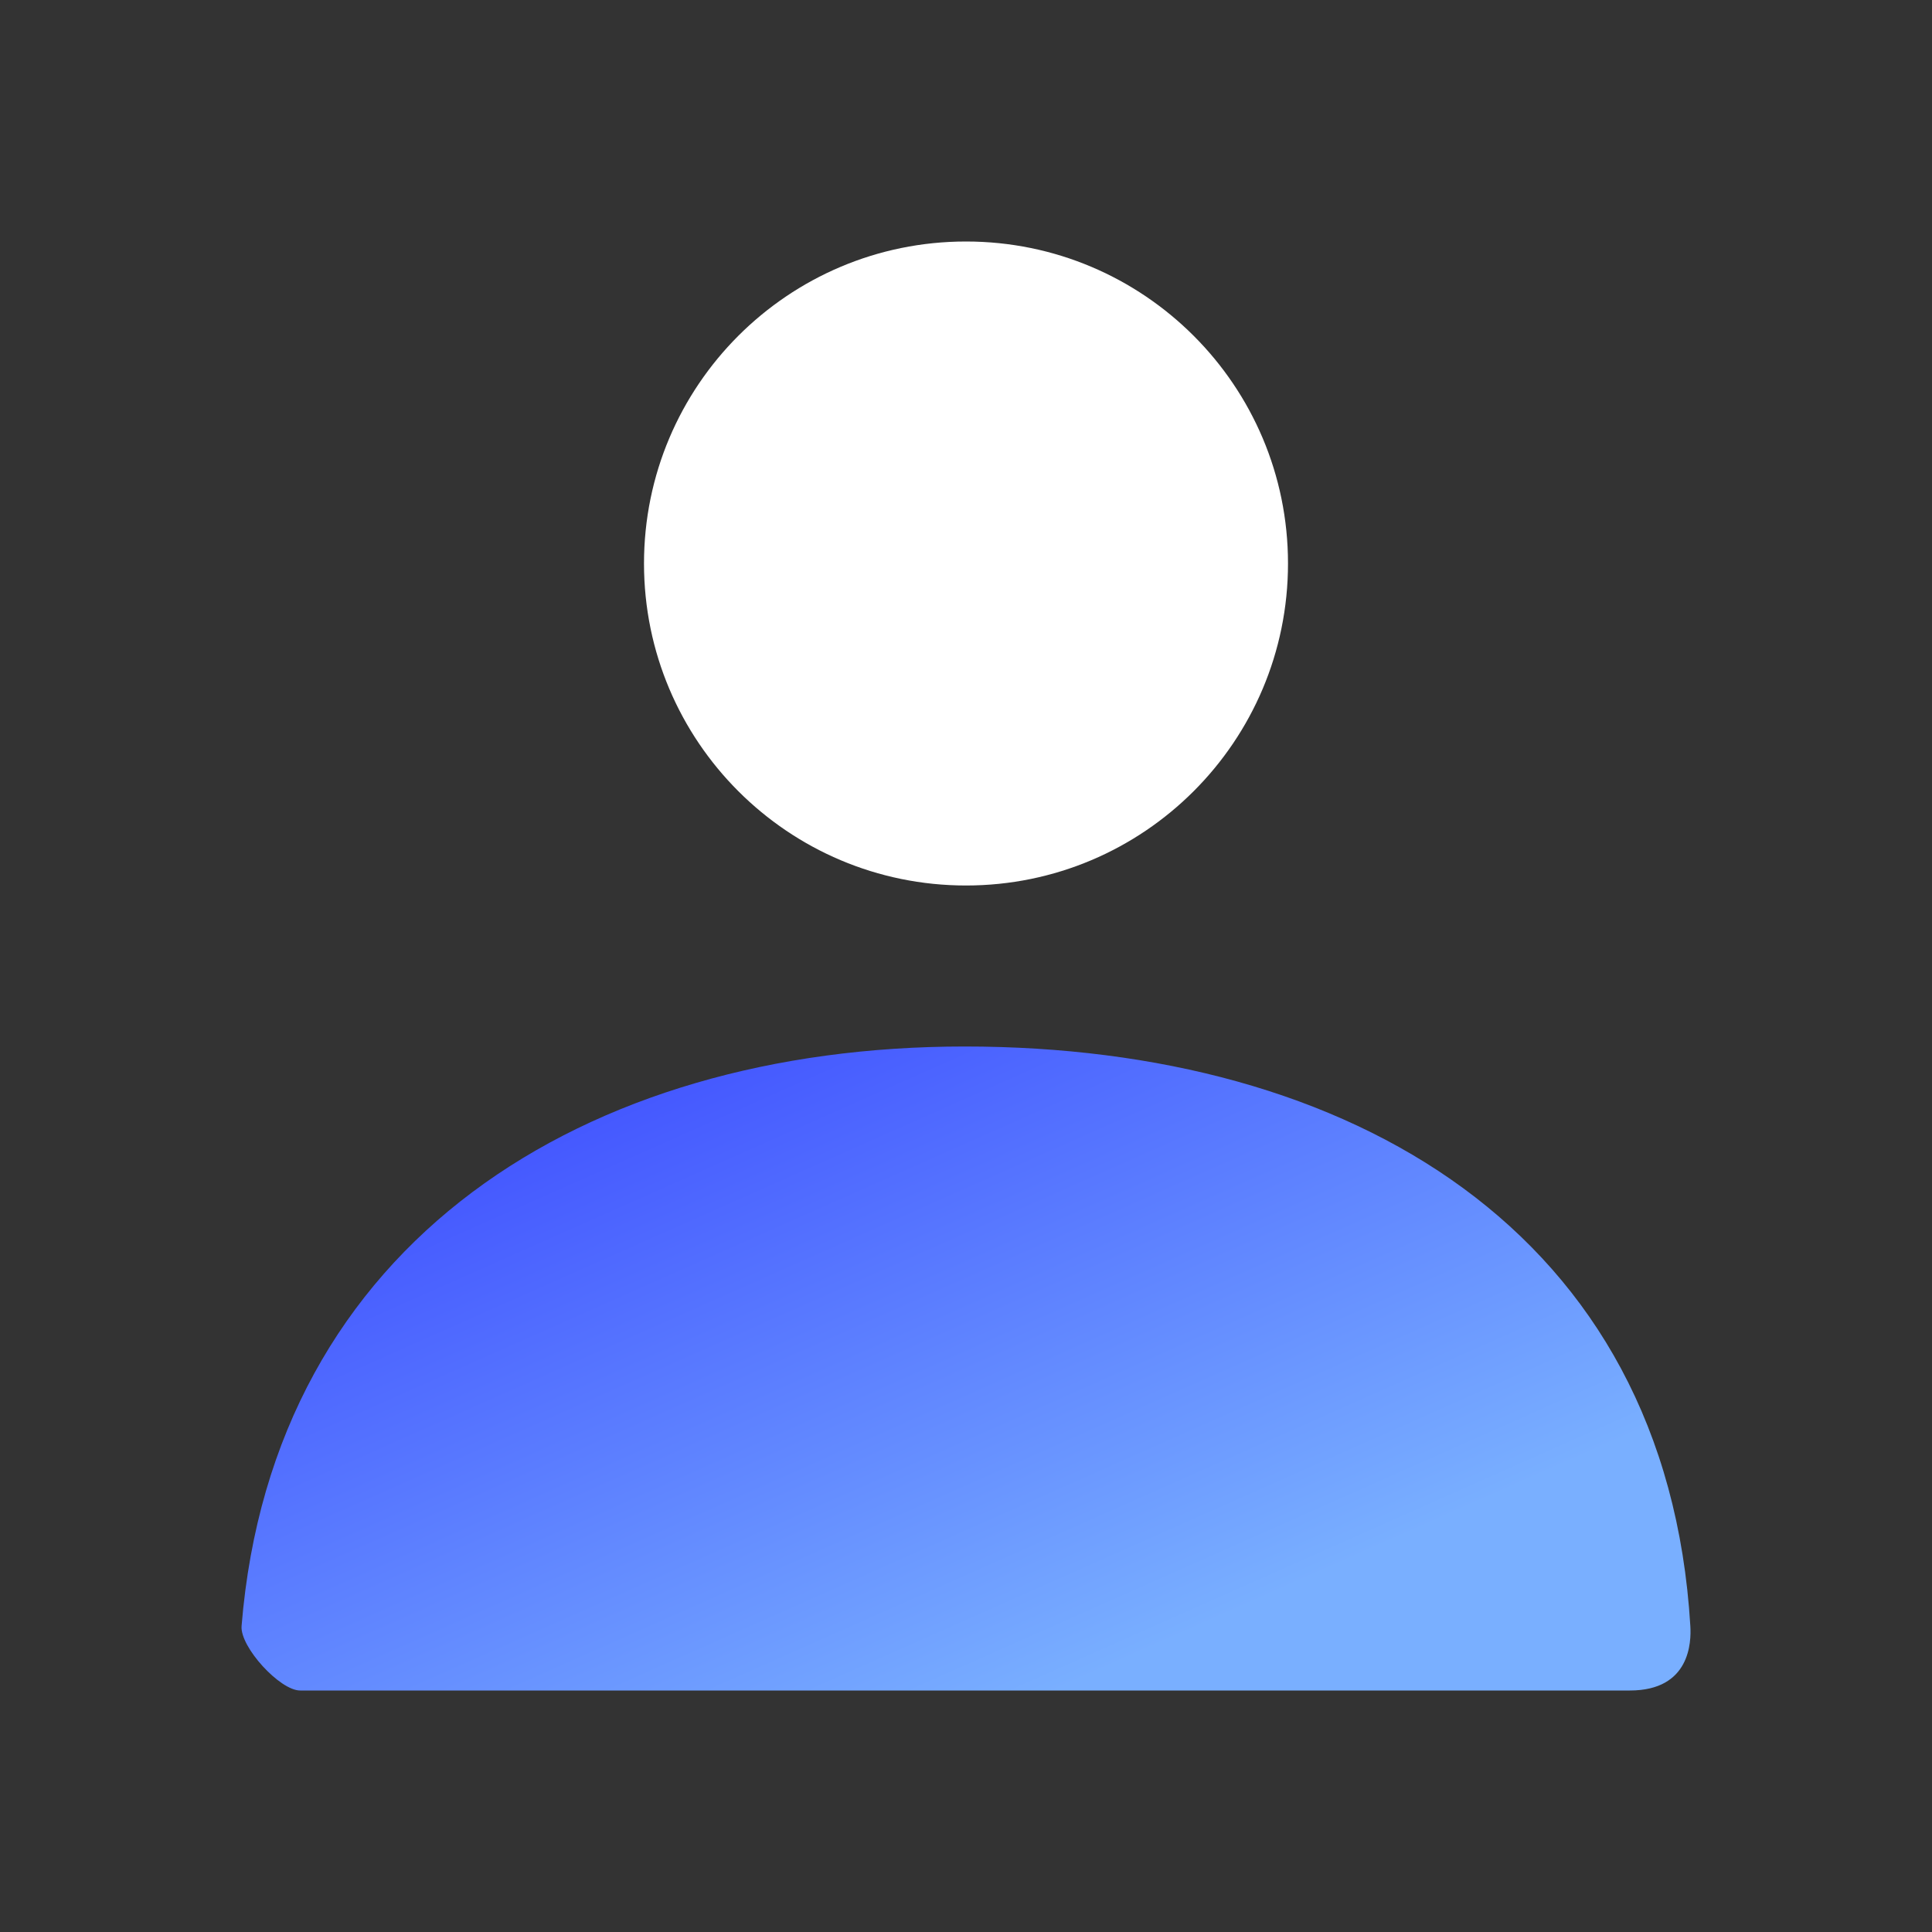 <svg width="24" height="24" viewBox="0 0 24 24" fill="none" xmlns="http://www.w3.org/2000/svg">
    <rect x="0" y="0" width="24" height="24" fill="#333333" stroke="none"/>
    <path d="M12 11C9.791 11 8 9.209 8 7C8 4.791 9.791 3 12 3C14.209 3 16 4.791 16 7C16 9.209 14.209 11 12 11Z"
          fill="white"/>
    <path d="M3.001 20.199C3.388 15.427 7.262 13 11.983 13C16.771 13 20.705 15.293 20.998 20.2C21.01 20.395 20.998 21 20.247 21C16.541 21 11.035 21 3.728 21C3.477 21 2.98 20.459 3.001 20.199Z"
          fill="url(#paint0_linear_1_101)"/>
    <defs>
        <linearGradient id="paint0_linear_1_101" x1="17.369" y1="19.129" x2="13.725" y2="10.93"
                        gradientUnits="userSpaceOnUse">
            <stop stop-color="#79AFFF"/>
            <stop offset="1" stop-color="#4457FF"/>
        </linearGradient>
    </defs>
</svg>
